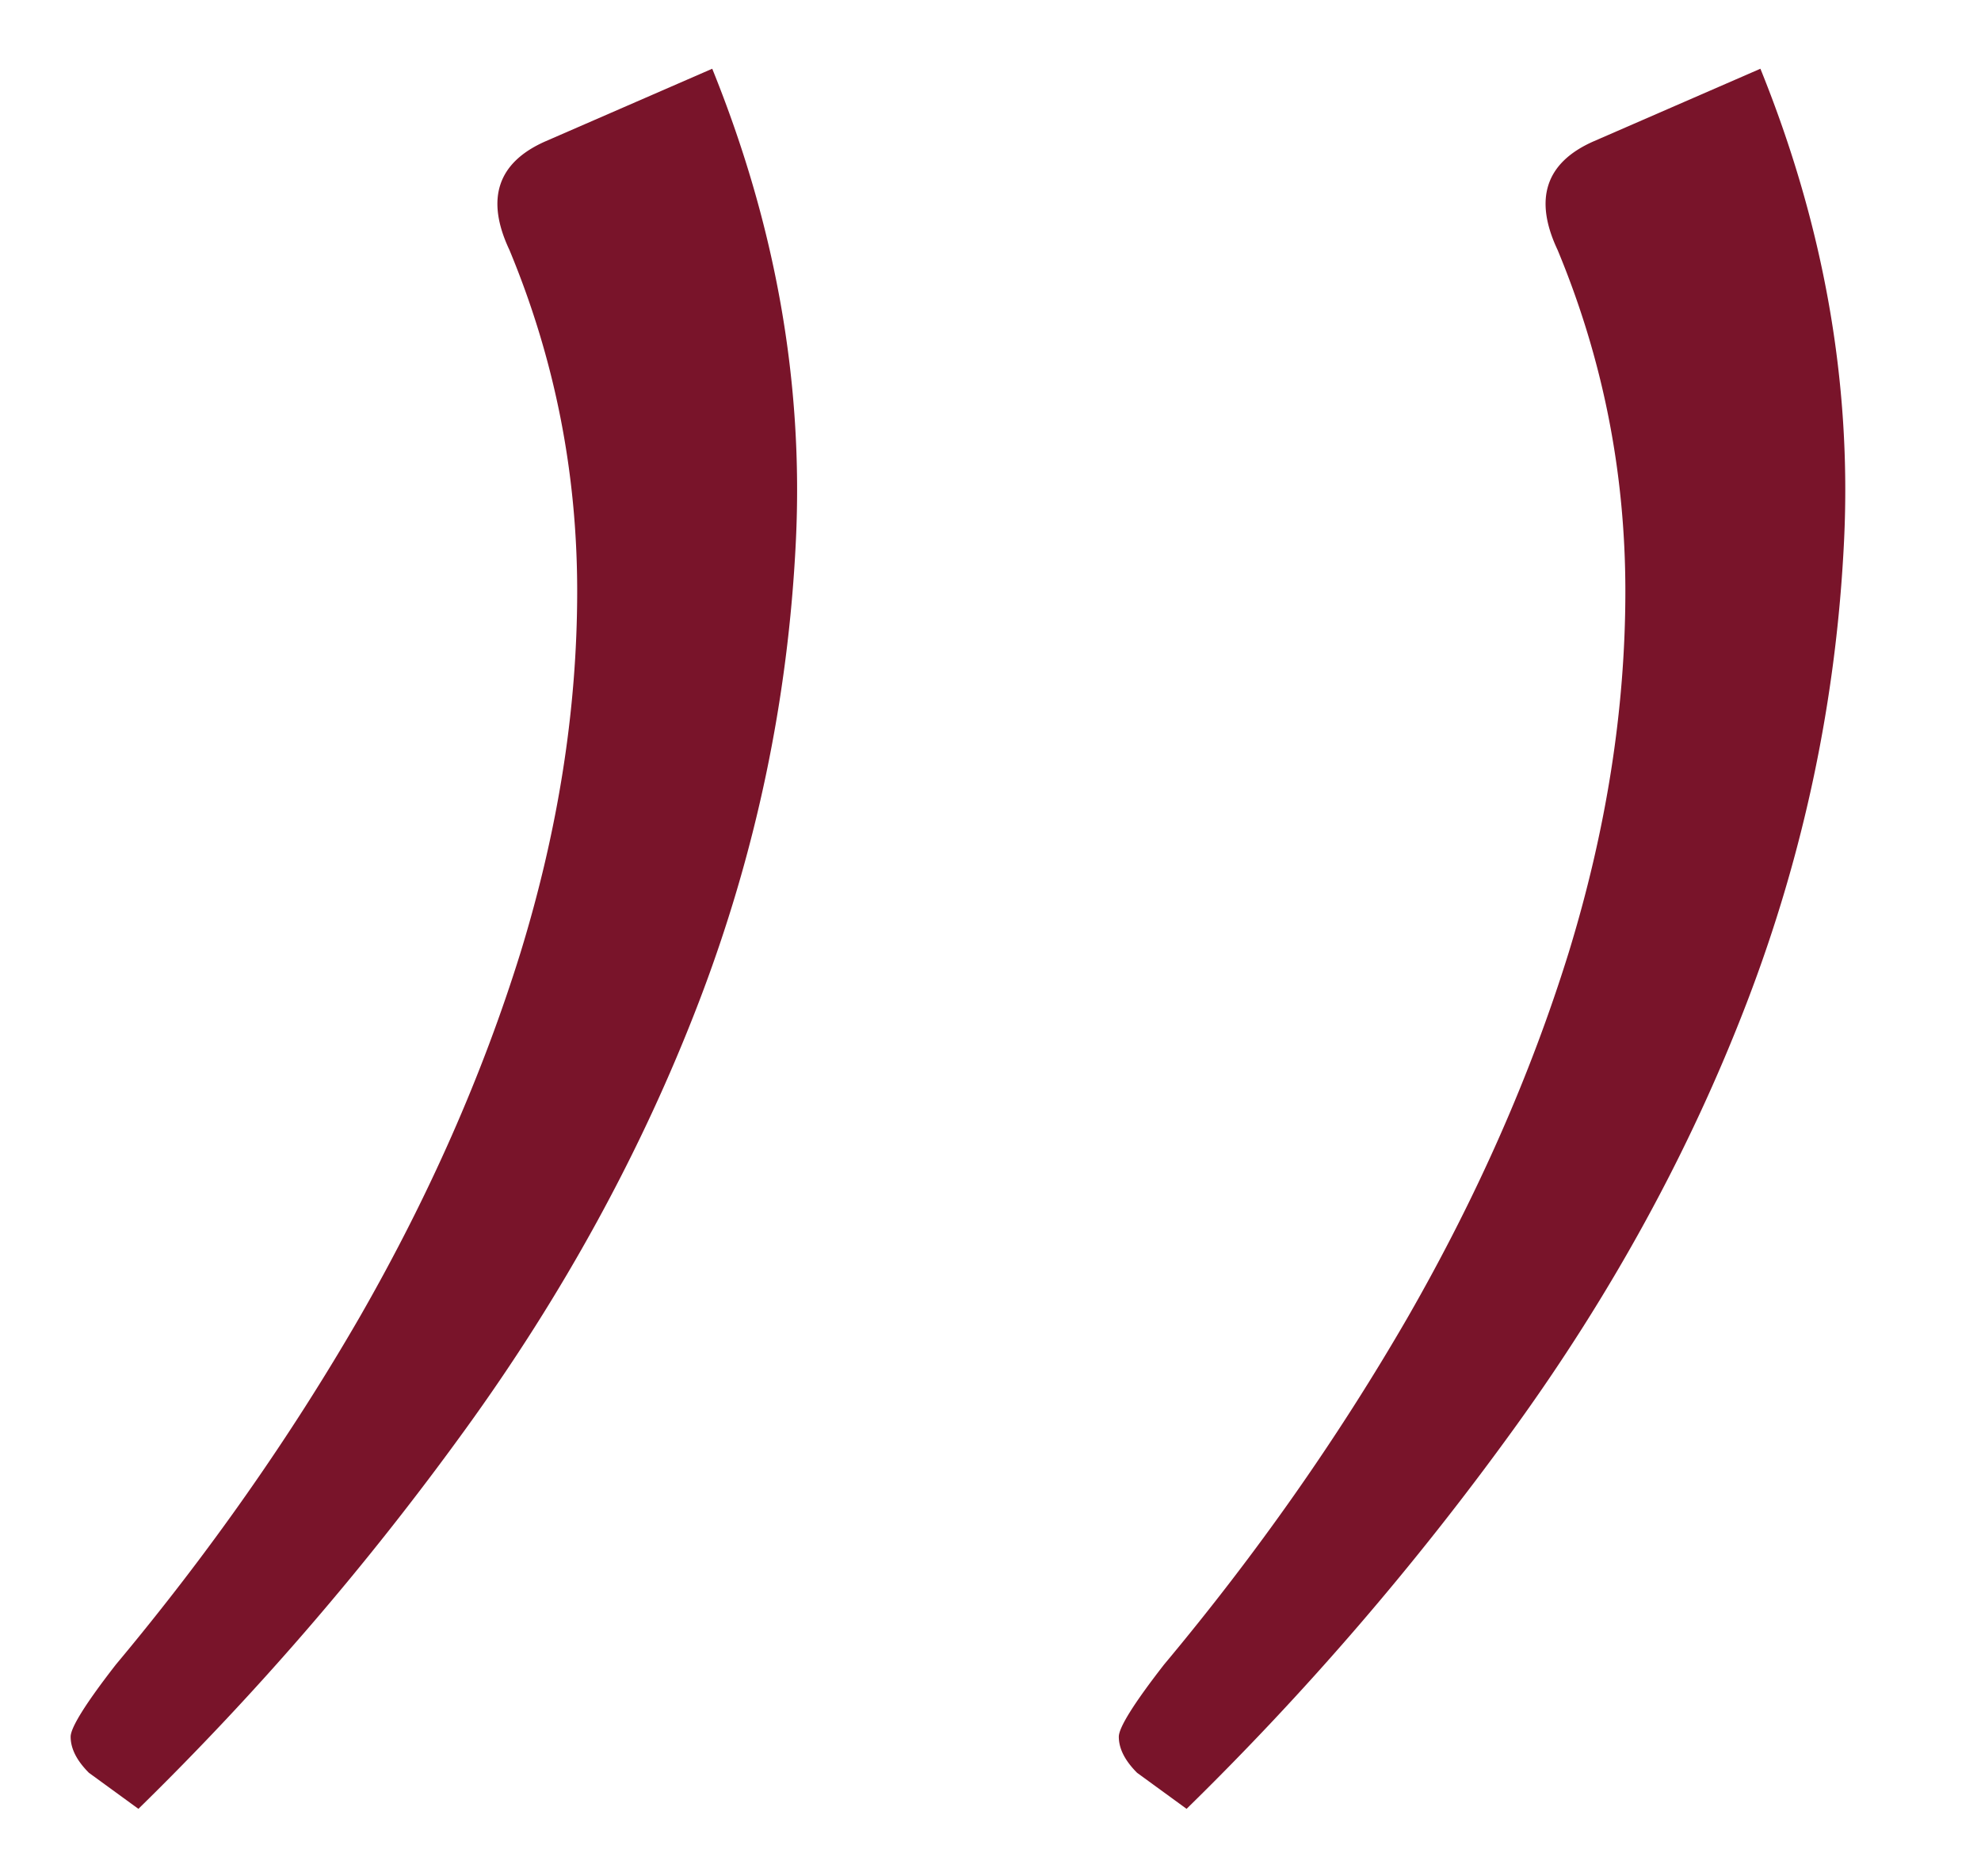 <svg xmlns="http://www.w3.org/2000/svg" viewBox="0 0 412.2 390.2"><path fill="#79142a" d="M148.2 14.3c13.2 32.6 19 65.3 17.4 98.3-1.6 32.9-8.3 64.9-20.2 95.9-11.9 31-28.2 60.8-48.9 89.3a611.1 611.1 0 01-67.7 78.5l-10.3-7.5c-2.5-2.5-3.8-5-3.8-7.5 0-1.9 3.1-6.9 9.4-15 19.4-23.2 36.3-47.3 50.8-72.4 14.4-25.1 25.5-50.3 33.4-75.7 7.8-25.4 11.8-50.5 11.8-75.2 0-24.8-4.7-48.4-14.1-71-5-10.6-2.5-18.2 7.5-22.6l34.7-15.1zm218.1 0c13.2 32.6 19 65.3 17.4 98.3-1.6 32.9-8.3 64.9-20.2 95.9-11.9 31-28.2 60.8-48.9 89.3a611.1 611.1 0 01-67.7 78.5l-10.3-7.5c-2.5-2.5-3.8-5-3.8-7.5 0-1.9 3.1-6.9 9.4-15 19.4-23.2 36.3-47.3 50.8-72.4 14.4-25.1 25.5-50.3 33.4-75.7 7.8-25.4 11.8-50.5 11.8-75.2 0-24.8-4.7-48.4-14.1-71-5-10.6-2.5-18.2 7.5-22.6l34.7-15.1z"/></svg>